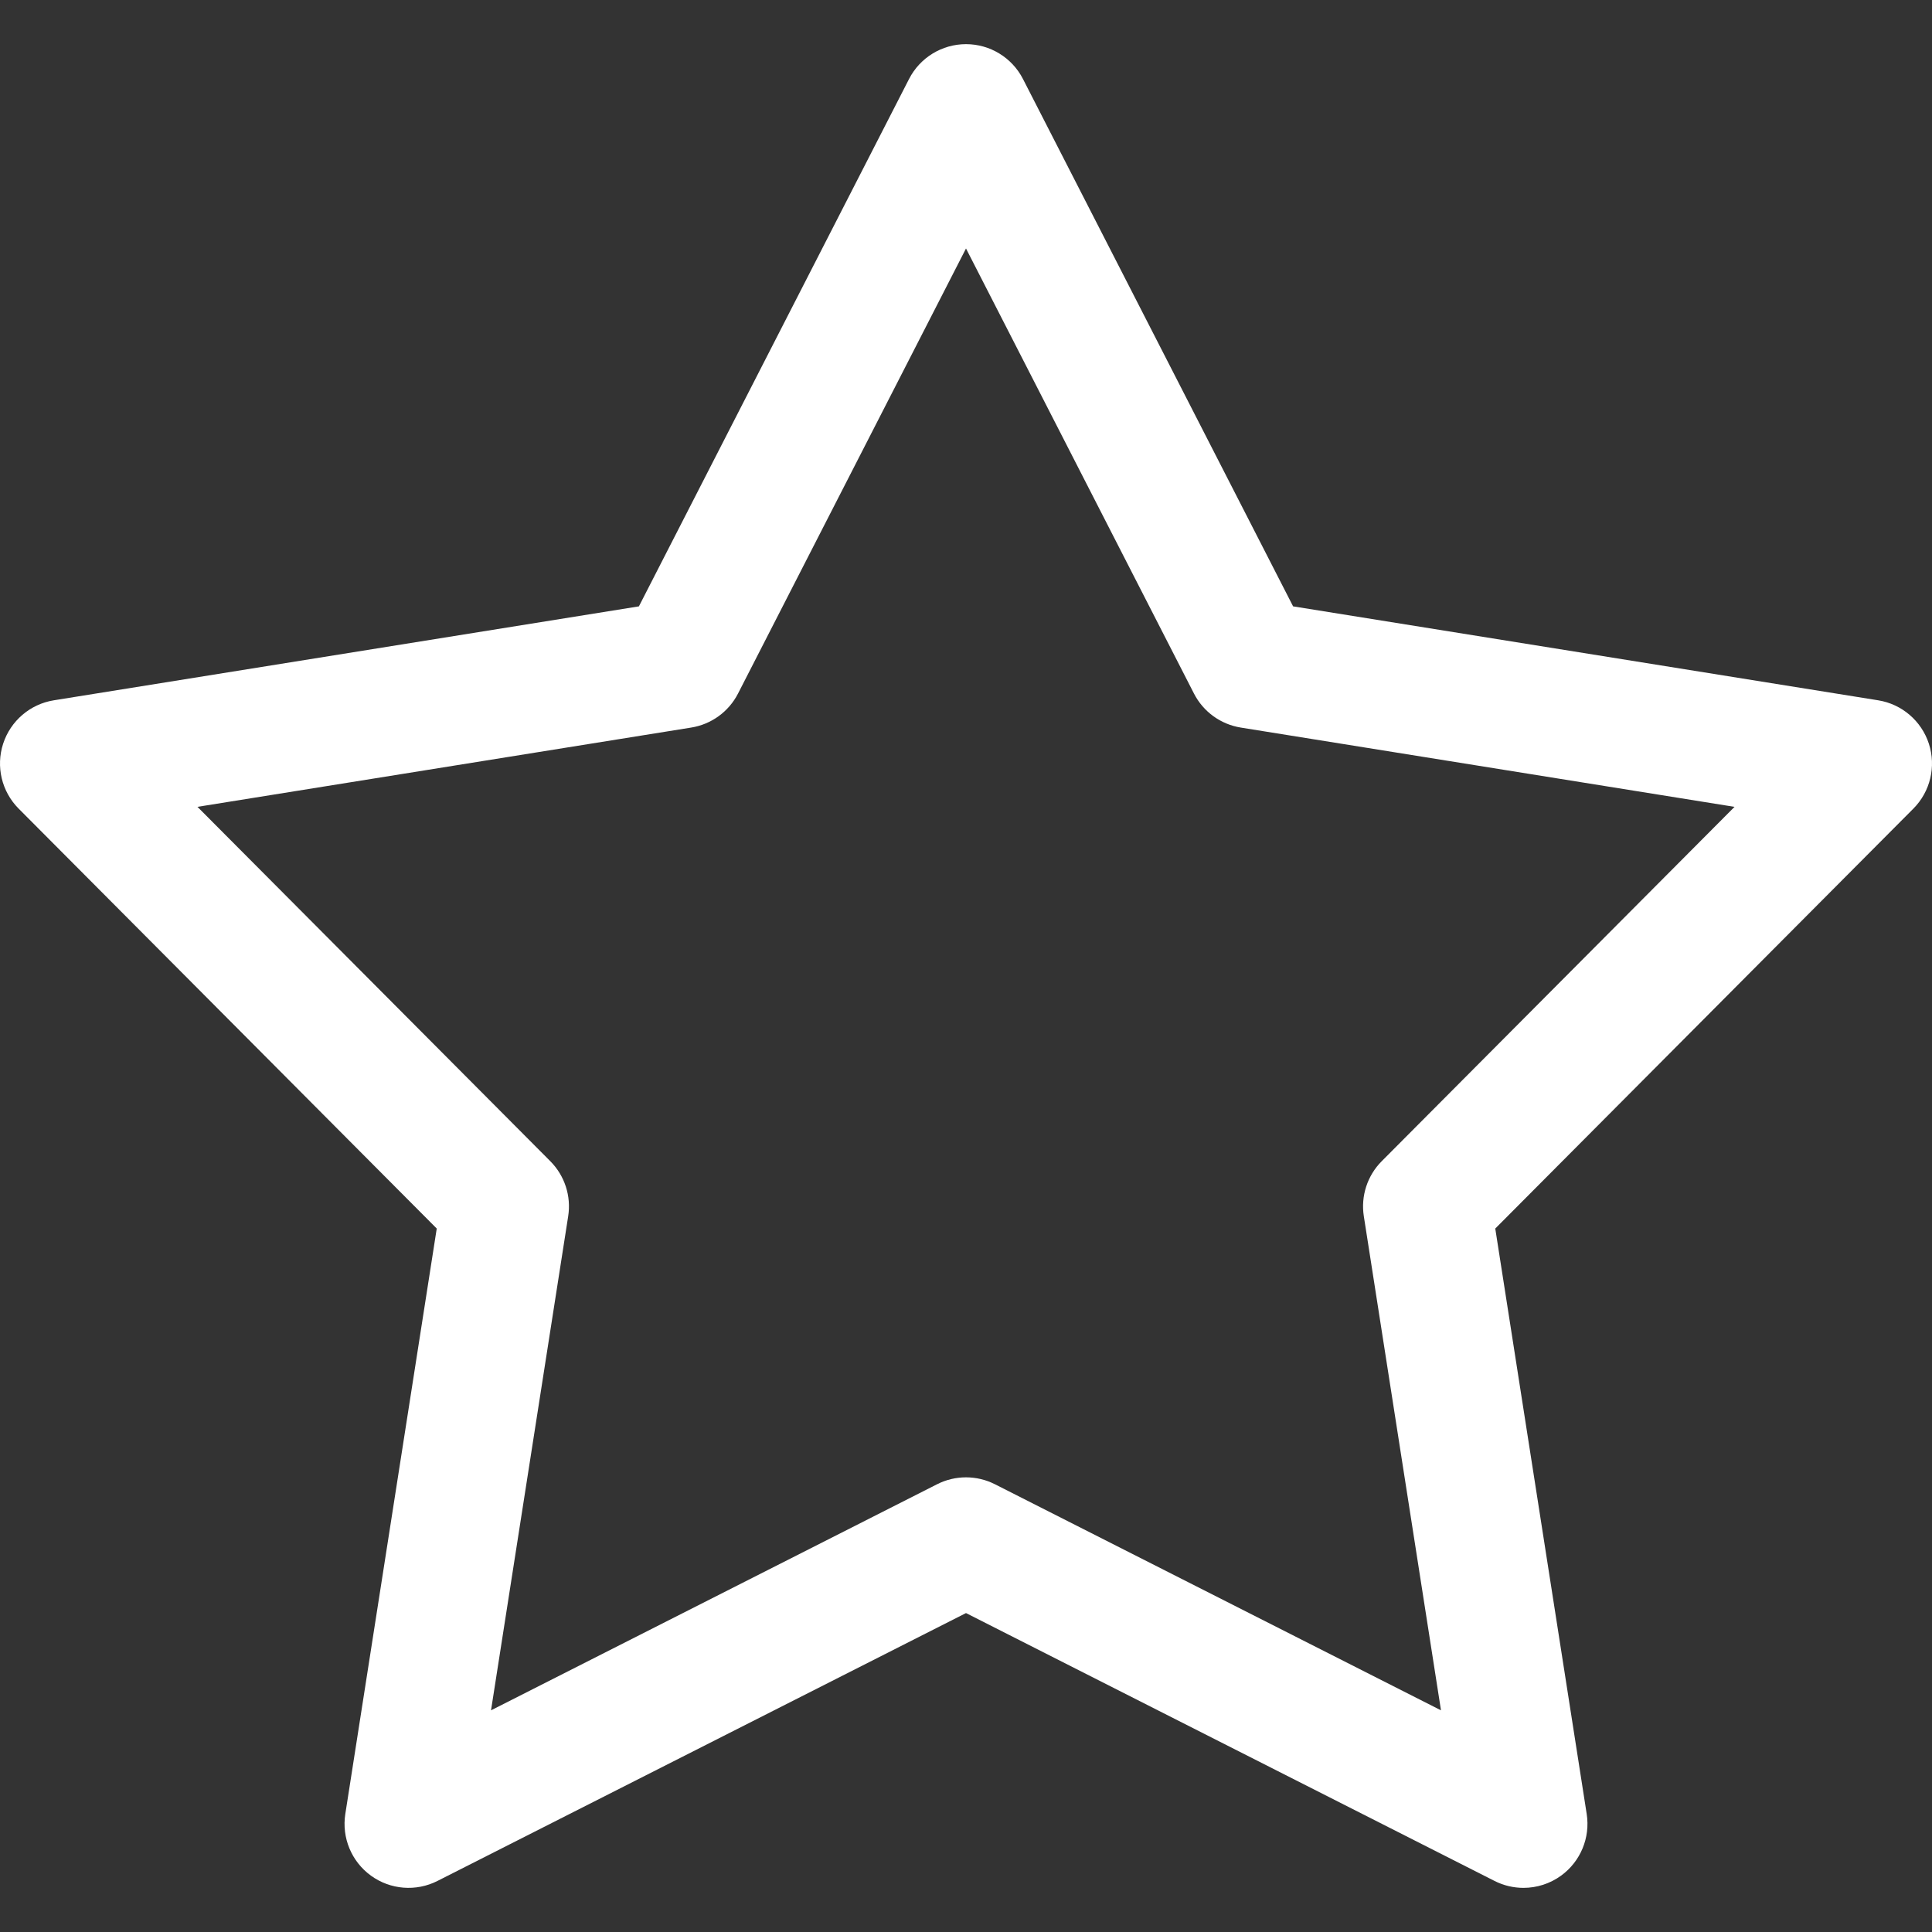 <!DOCTYPE svg PUBLIC "-//W3C//DTD SVG 1.1//EN" "http://www.w3.org/Graphics/SVG/1.1/DTD/svg11.dtd">
<!-- Uploaded to: SVG Repo, www.svgrepo.com, Transformed by: SVG Repo Mixer Tools -->
<svg fill="#ffffff" height="64px" width="64px" version="1.1" id="Capa_1" xmlns="http://www.w3.org/2000/svg" xmlns:xlink="http://www.w3.org/1999/xlink" viewBox="0 0 297 297" xml:space="preserve">
<rect x="0" y="0" width="297" height="297" fill="#333333" stroke="none"/>
<g id="SVGRepo_bgCarrier" stroke-width="0"/>
<g id="SVGRepo_tracerCarrier" stroke-linecap="round" stroke-linejoin="round"/>
<g id="SVGRepo_iconCarrier"> <path d="M296.519,114.329c-1.142-3.512-4.15-6.088-7.795-6.674l-89.94-14.441l-41.528-81.074c-1.684-3.287-5.064-5.352-8.755-5.352 c-3.691,0-7.071,2.064-8.755,5.352L98.217,93.214l-89.94,14.441c-3.645,0.586-6.653,3.162-7.795,6.674 c-1.141,3.51-0.22,7.363,2.385,9.979l64.272,64.55l-14.056,90.001c-0.569,3.648,0.95,7.306,3.937,9.476 c2.986,2.17,6.937,2.485,10.229,0.816l81.252-41.18l81.252,41.18c1.405,0.713,2.929,1.063,4.446,1.063 c2.04,0,4.069-0.635,5.782-1.879c2.986-2.17,4.506-5.827,3.937-9.476l-14.056-89.999l64.273-64.552 C296.739,121.692,297.659,117.839,296.519,114.329z M212.404,178.509c-2.211,2.221-3.232,5.362-2.748,8.459l11.862,75.954 l-68.571-34.753c-2.795-1.416-6.098-1.416-8.893,0l-68.571,34.753l11.862-75.956c0.484-3.097-0.537-6.238-2.748-8.459l-54.24-54.474 l75.902-12.188c3.095-0.497,5.767-2.438,7.195-5.228L148.5,38.198l35.046,68.421c1.429,2.79,4.101,4.731,7.195,5.228l75.902,12.188 L212.404,178.509z"/> </g>
</svg>